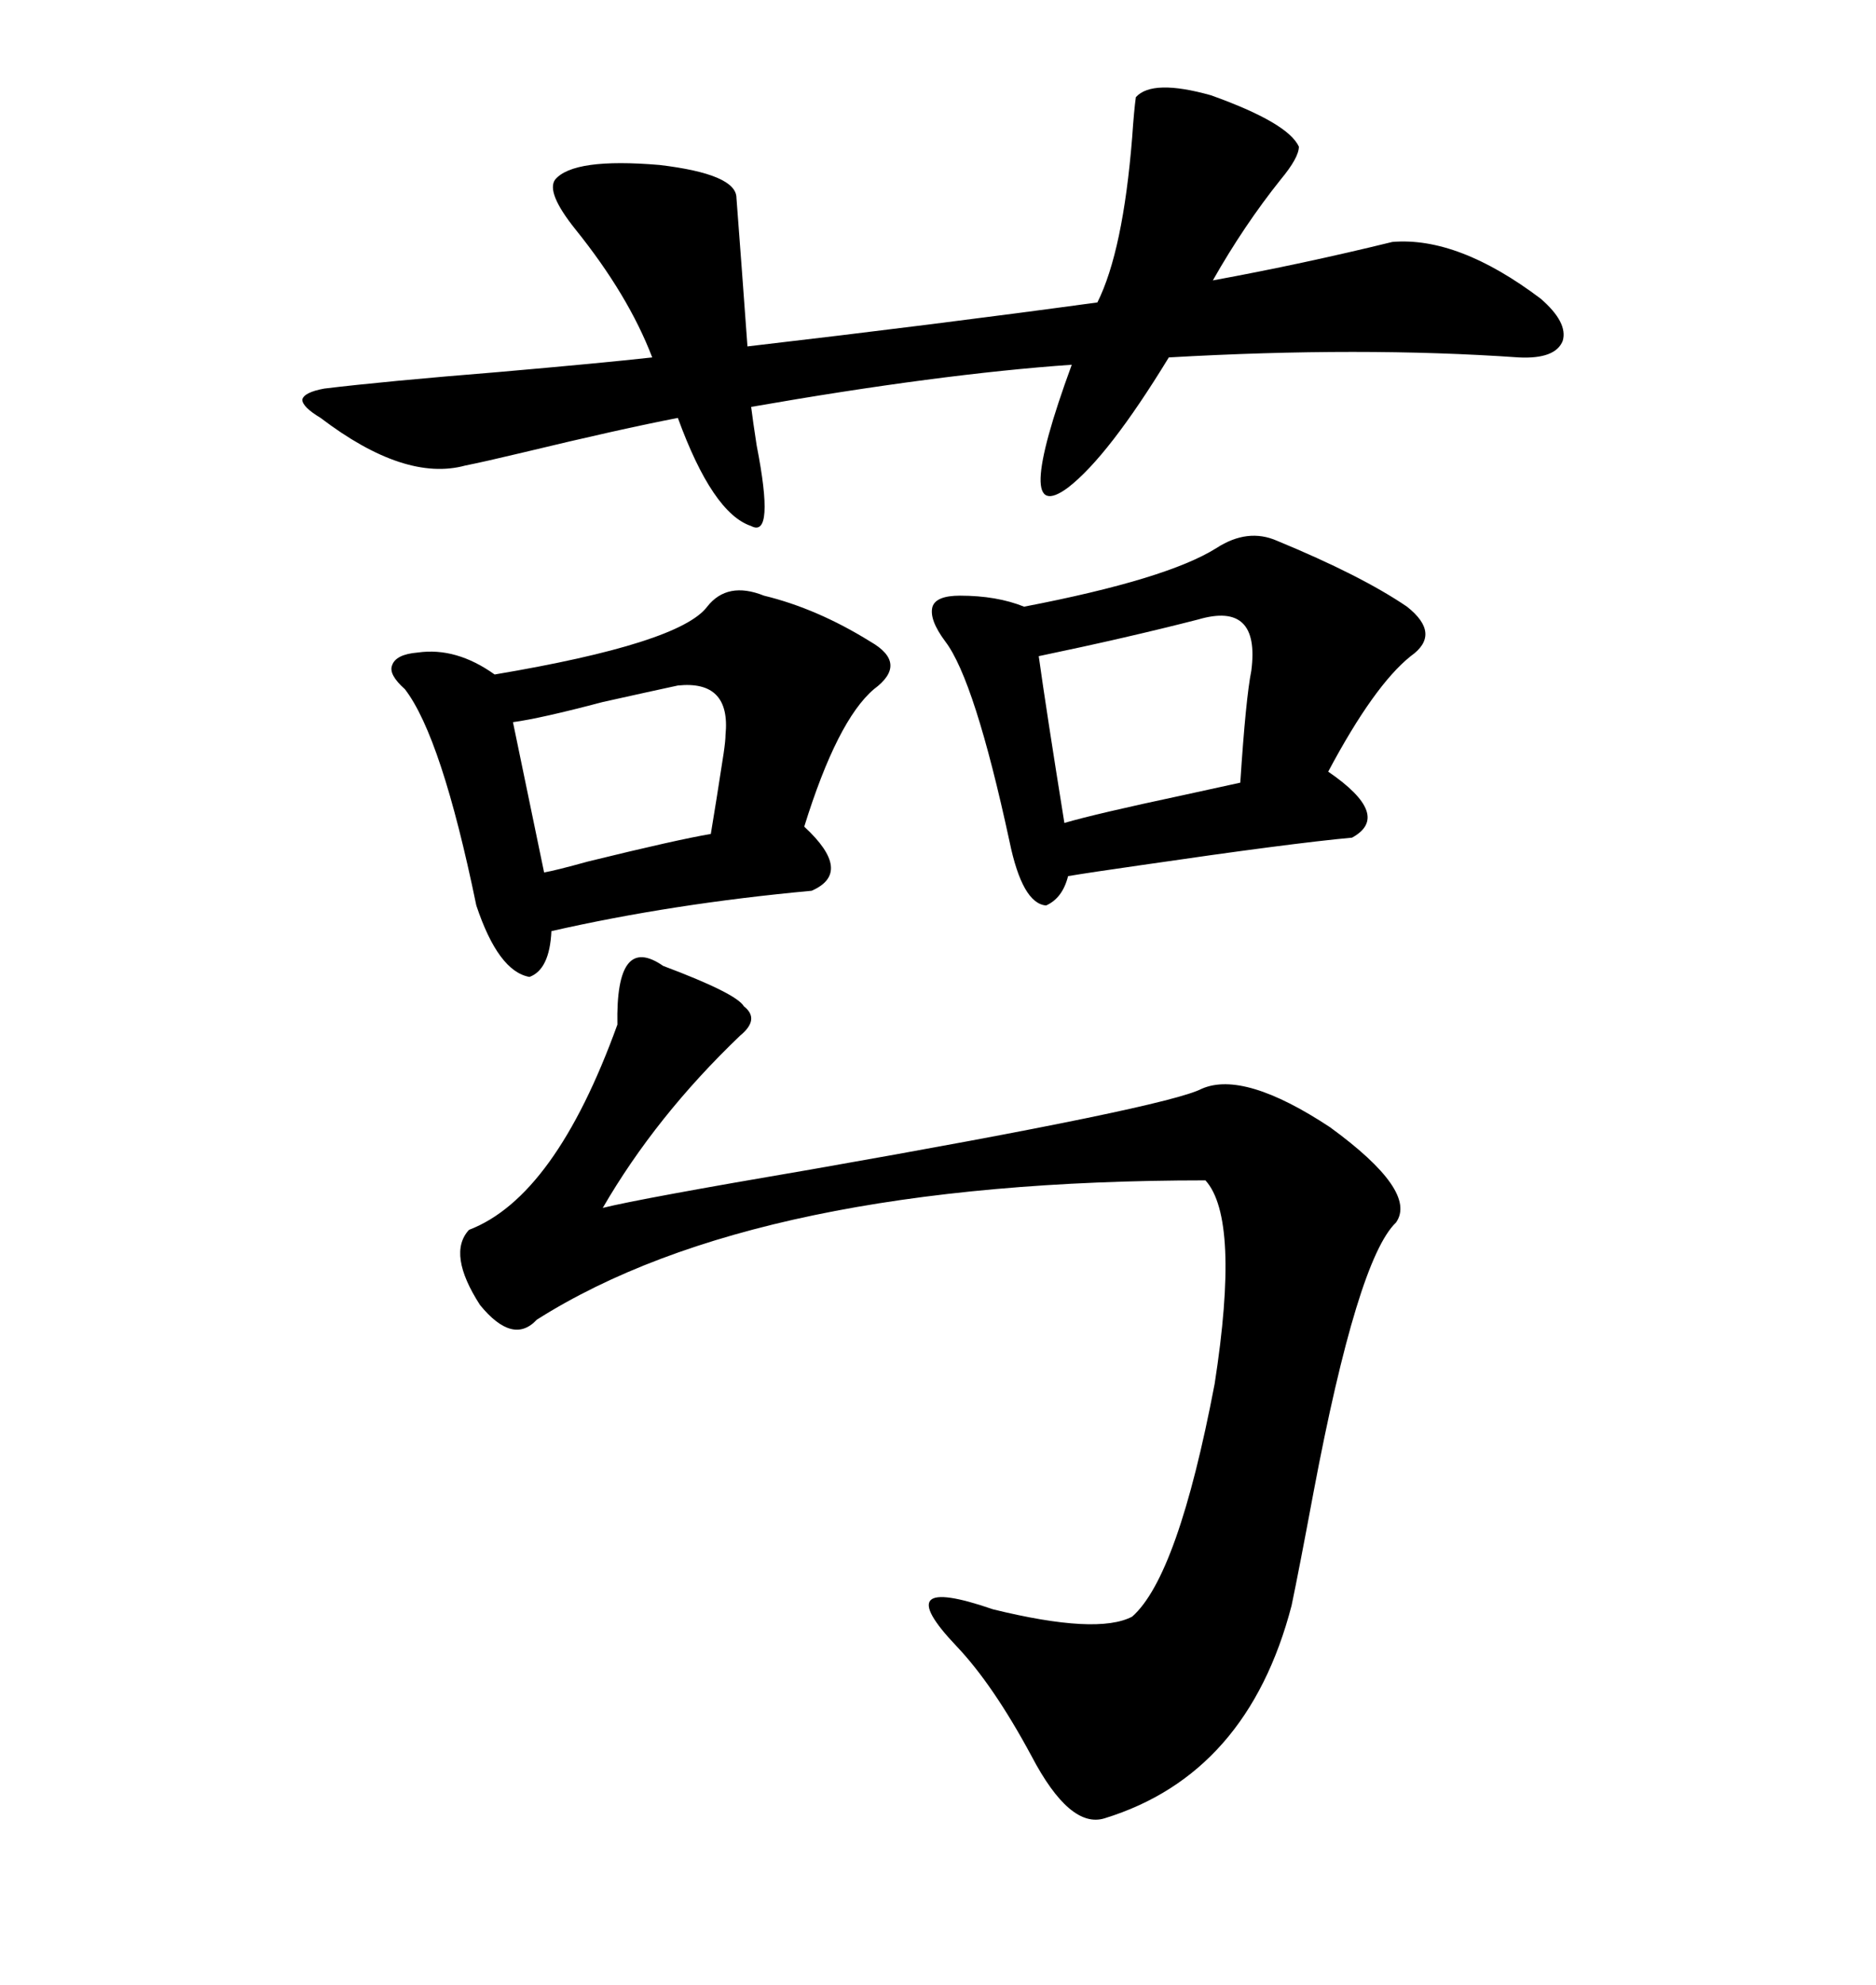 <svg xmlns="http://www.w3.org/2000/svg" xmlns:xlink="http://www.w3.org/1999/xlink" width="300" height="317.285"><path d="M118.95 160.84L118.95 160.84Q121.58 162.89 118.36 165.53L118.36 165.53Q104.88 178.42 96.39 193.07L96.39 193.07Q102.25 191.60 129.79 186.91L129.79 186.91Q186.62 176.95 192.19 174.02L192.19 174.02Q198.93 171.09 212.70 180.18L212.70 180.18Q226.76 190.43 223.24 195.41L223.24 195.41Q217.09 201.27 210.06 238.48L210.06 238.48Q207.71 251.07 206.54 256.64L206.54 256.64Q199.51 283.59 176.66 290.63L176.66 290.63Q171.09 292.38 164.94 280.66L164.94 280.66Q158.79 269.24 152.93 263.09L152.93 263.09Q147.36 257.23 148.83 255.76L148.83 255.76Q150.29 254.30 158.79 257.23L158.79 257.23Q175.49 261.33 181.05 258.40L181.05 258.40Q188.38 251.95 194.24 221.19L194.24 221.19Q198.34 194.82 192.77 188.67L192.77 188.67Q121.00 188.67 85.84 210.94L85.84 210.94Q82.03 215.04 76.76 208.59L76.76 208.59Q71.48 200.39 75 196.58L75 196.58Q88.77 191.31 98.73 163.77L98.73 163.77Q98.44 149.12 106.05 154.39L106.05 154.39Q117.77 158.79 118.95 160.84ZM88.77 28.71L88.77 28.71Q91.70 25.20 105.47 26.37L105.47 26.37Q117.77 27.83 117.77 31.64L117.77 31.64Q118.07 35.45 118.65 43.36L118.65 43.36Q119.24 51.56 119.53 55.37L119.53 55.37Q149.71 51.86 175.49 48.34L175.49 48.34Q179.59 40.14 181.05 21.97L181.05 21.97Q181.35 17.58 181.64 15.53L181.64 15.53Q184.28 12.60 193.65 15.23L193.65 15.23Q205.96 19.63 207.71 23.44L207.71 23.44Q207.71 25.20 204.79 28.71L204.79 28.71Q198.93 36.04 193.95 44.82L193.95 44.82Q208.30 42.19 222.66 38.67L222.66 38.67Q233.20 37.79 246.39 47.75L246.39 47.75Q250.78 51.56 249.90 54.49L249.90 54.49Q248.73 57.42 242.87 57.13L242.87 57.13Q217.68 55.37 186.91 57.13L186.91 57.13Q177.25 72.95 170.80 77.93L170.80 77.93Q161.72 84.67 171.39 58.30L171.39 58.30Q150.29 59.77 120.12 65.04L120.12 65.04Q120.41 67.38 121.00 71.19L121.00 71.19Q123.93 86.13 120.12 84.08L120.12 84.08Q113.96 82.03 108.40 66.80L108.40 66.80Q99.32 68.55 83.50 72.36L83.50 72.36Q77.34 73.83 74.41 74.41L74.41 74.41Q64.75 77.05 51.27 66.80L51.27 66.80Q48.34 65.04 48.34 63.87L48.34 63.87Q48.63 62.70 51.86 62.11L51.86 62.11Q61.52 60.94 79.69 59.47L79.69 59.47Q96.39 58.01 104.30 57.13L104.30 57.13Q100.49 47.17 91.99 36.62L91.99 36.62Q87.30 30.76 88.77 28.71ZM204.20 86.43L204.20 86.43Q217.68 91.99 225 96.97L225 96.97Q230.57 101.37 225.59 104.88L225.59 104.88Q219.73 109.57 212.40 123.34L212.40 123.34Q222.66 130.37 216.21 133.89L216.21 133.89Q206.54 134.77 182.52 138.28L182.52 138.28Q174.32 139.45 170.80 140.04L170.80 140.04Q169.92 143.55 167.29 144.73L167.29 144.73Q163.48 144.43 161.43 134.47L161.43 134.47Q155.86 108.69 151.17 102.54L151.17 102.54Q148.54 99.02 149.12 96.97L149.12 96.97Q149.71 95.21 153.52 95.21L153.52 95.21Q159.38 95.21 163.77 96.97L163.77 96.97Q186.62 92.58 194.53 87.60L194.53 87.60Q199.51 84.38 204.20 86.43ZM122.17 95.21L122.17 95.21Q130.66 97.27 139.16 102.54L139.16 102.54Q145.31 106.05 139.75 110.16L139.75 110.16Q133.89 115.14 128.61 132.13L128.61 132.13Q136.52 139.45 129.79 142.38L129.79 142.38Q107.52 144.43 88.18 148.83L88.18 148.83Q87.89 154.98 84.67 156.15L84.67 156.15Q79.69 155.27 76.17 144.73L76.17 144.73Q70.61 117.77 64.75 110.16L64.75 110.16Q62.11 107.81 62.70 106.35L62.70 106.35Q63.28 104.59 66.80 104.30L66.80 104.30Q72.95 103.42 79.10 107.81L79.10 107.81Q108.69 102.83 113.09 96.97L113.09 96.97Q116.31 92.87 122.17 95.21ZM191.60 99.02L191.60 99.02Q180.18 101.95 166.11 104.88L166.11 104.88Q167.29 113.38 170.21 131.54L170.21 131.54Q175.20 130.08 188.96 127.15L188.96 127.15Q195.70 125.68 198.34 125.10L198.34 125.10Q199.22 111.62 200.10 107.23L200.10 107.23Q201.56 96.09 191.60 99.02ZM108.40 109.57L108.40 109.57Q104.30 110.45 96.39 112.21L96.39 112.21Q86.43 114.84 82.03 115.43L82.03 115.43L87.01 139.45Q88.77 139.16 94.04 137.70L94.04 137.70Q108.40 134.18 113.67 133.30L113.67 133.30Q114.55 128.03 115.72 120.41L115.72 120.41Q116.02 118.36 116.02 117.48L116.02 117.48Q116.89 108.69 108.40 109.57Z"/></svg>
